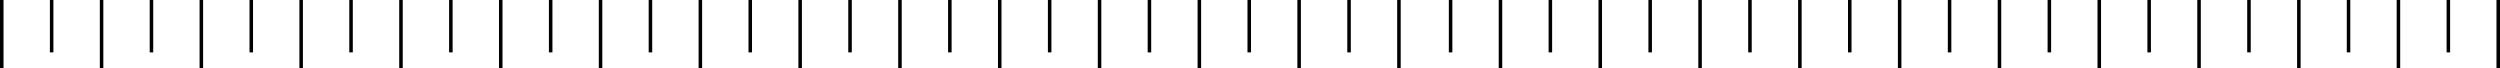 <?xml version="1.0" encoding="UTF-8"?> <svg xmlns="http://www.w3.org/2000/svg" viewBox="0 0 710.09 19.38"> <g id="Слой_2" data-name="Слой 2"> <g id="Layer_1" data-name="Layer 1"> <rect width="1" height="19.38"></rect> <rect x="28.35" width="1" height="19.38"></rect> <rect x="56.69" width="1" height="19.38"></rect> <rect x="85.04" width="1" height="19.38"></rect> <rect x="113.39" width="1" height="19.38"></rect> <rect x="141.73" width="1" height="19.38"></rect> <rect x="170.08" width="1" height="19.38"></rect> <rect x="198.43" width="1" height="19.38"></rect> <rect x="226.77" width="1" height="19.38"></rect> <rect x="255.12" width="1" height="19.38"></rect> <rect x="283.46" width="1" height="19.38"></rect> <rect x="311.81" width="1" height="19.38"></rect> <rect x="340.16" width="1" height="19.38"></rect> <rect x="368.5" width="1" height="19.38"></rect> <rect x="396.85" width="1" height="19.38"></rect> <rect x="14.17" width="1" height="14.88"></rect> <rect x="42.52" width="1" height="14.88"></rect> <rect x="70.87" width="1" height="14.88"></rect> <rect x="99.21" width="1" height="14.88"></rect> <rect x="127.56" width="1" height="14.88"></rect> <rect x="155.91" width="1" height="14.88"></rect> <rect x="184.25" width="1" height="14.88"></rect> <rect x="212.6" width="1" height="14.88"></rect> <rect x="240.94" width="1" height="14.88"></rect> <rect x="269.29" width="1" height="14.88"></rect> <rect x="297.64" width="1" height="14.88"></rect> <rect x="325.98" width="1" height="14.88"></rect> <rect x="354.33" width="1" height="14.88"></rect> <rect x="382.68" width="1" height="14.88"></rect> <rect x="425.69" width="1" height="19.38"></rect> <rect x="454.03" width="1" height="19.38"></rect> <rect x="482.38" width="1" height="19.38"></rect> <rect x="510.73" width="1" height="19.38"></rect> <rect x="539.07" width="1" height="19.38"></rect> <rect x="567.42" width="1" height="19.38"></rect> <rect x="595.77" width="1" height="19.38"></rect> <rect x="624.11" width="1" height="19.38"></rect> <rect x="652.46" width="1" height="19.38"></rect> <rect x="411.52" width="1" height="14.88"></rect> <rect x="439.86" width="1" height="14.88"></rect> <rect x="468.21" width="1" height="14.88"></rect> <rect x="496.55" width="1" height="14.88"></rect> <rect x="524.9" width="1" height="14.88"></rect> <rect x="553.25" width="1" height="14.88"></rect> <rect x="581.59" width="1" height="14.88"></rect> <rect x="609.94" width="1" height="14.88"></rect> <rect x="638.29" width="1" height="14.88"></rect> <rect x="680.74" width="1" height="19.38"></rect> <rect x="709.09" width="1" height="19.38"></rect> <rect x="666.57" width="1" height="14.88"></rect> <rect x="694.92" width="1" height="14.88"></rect> </g> </g> </svg> 